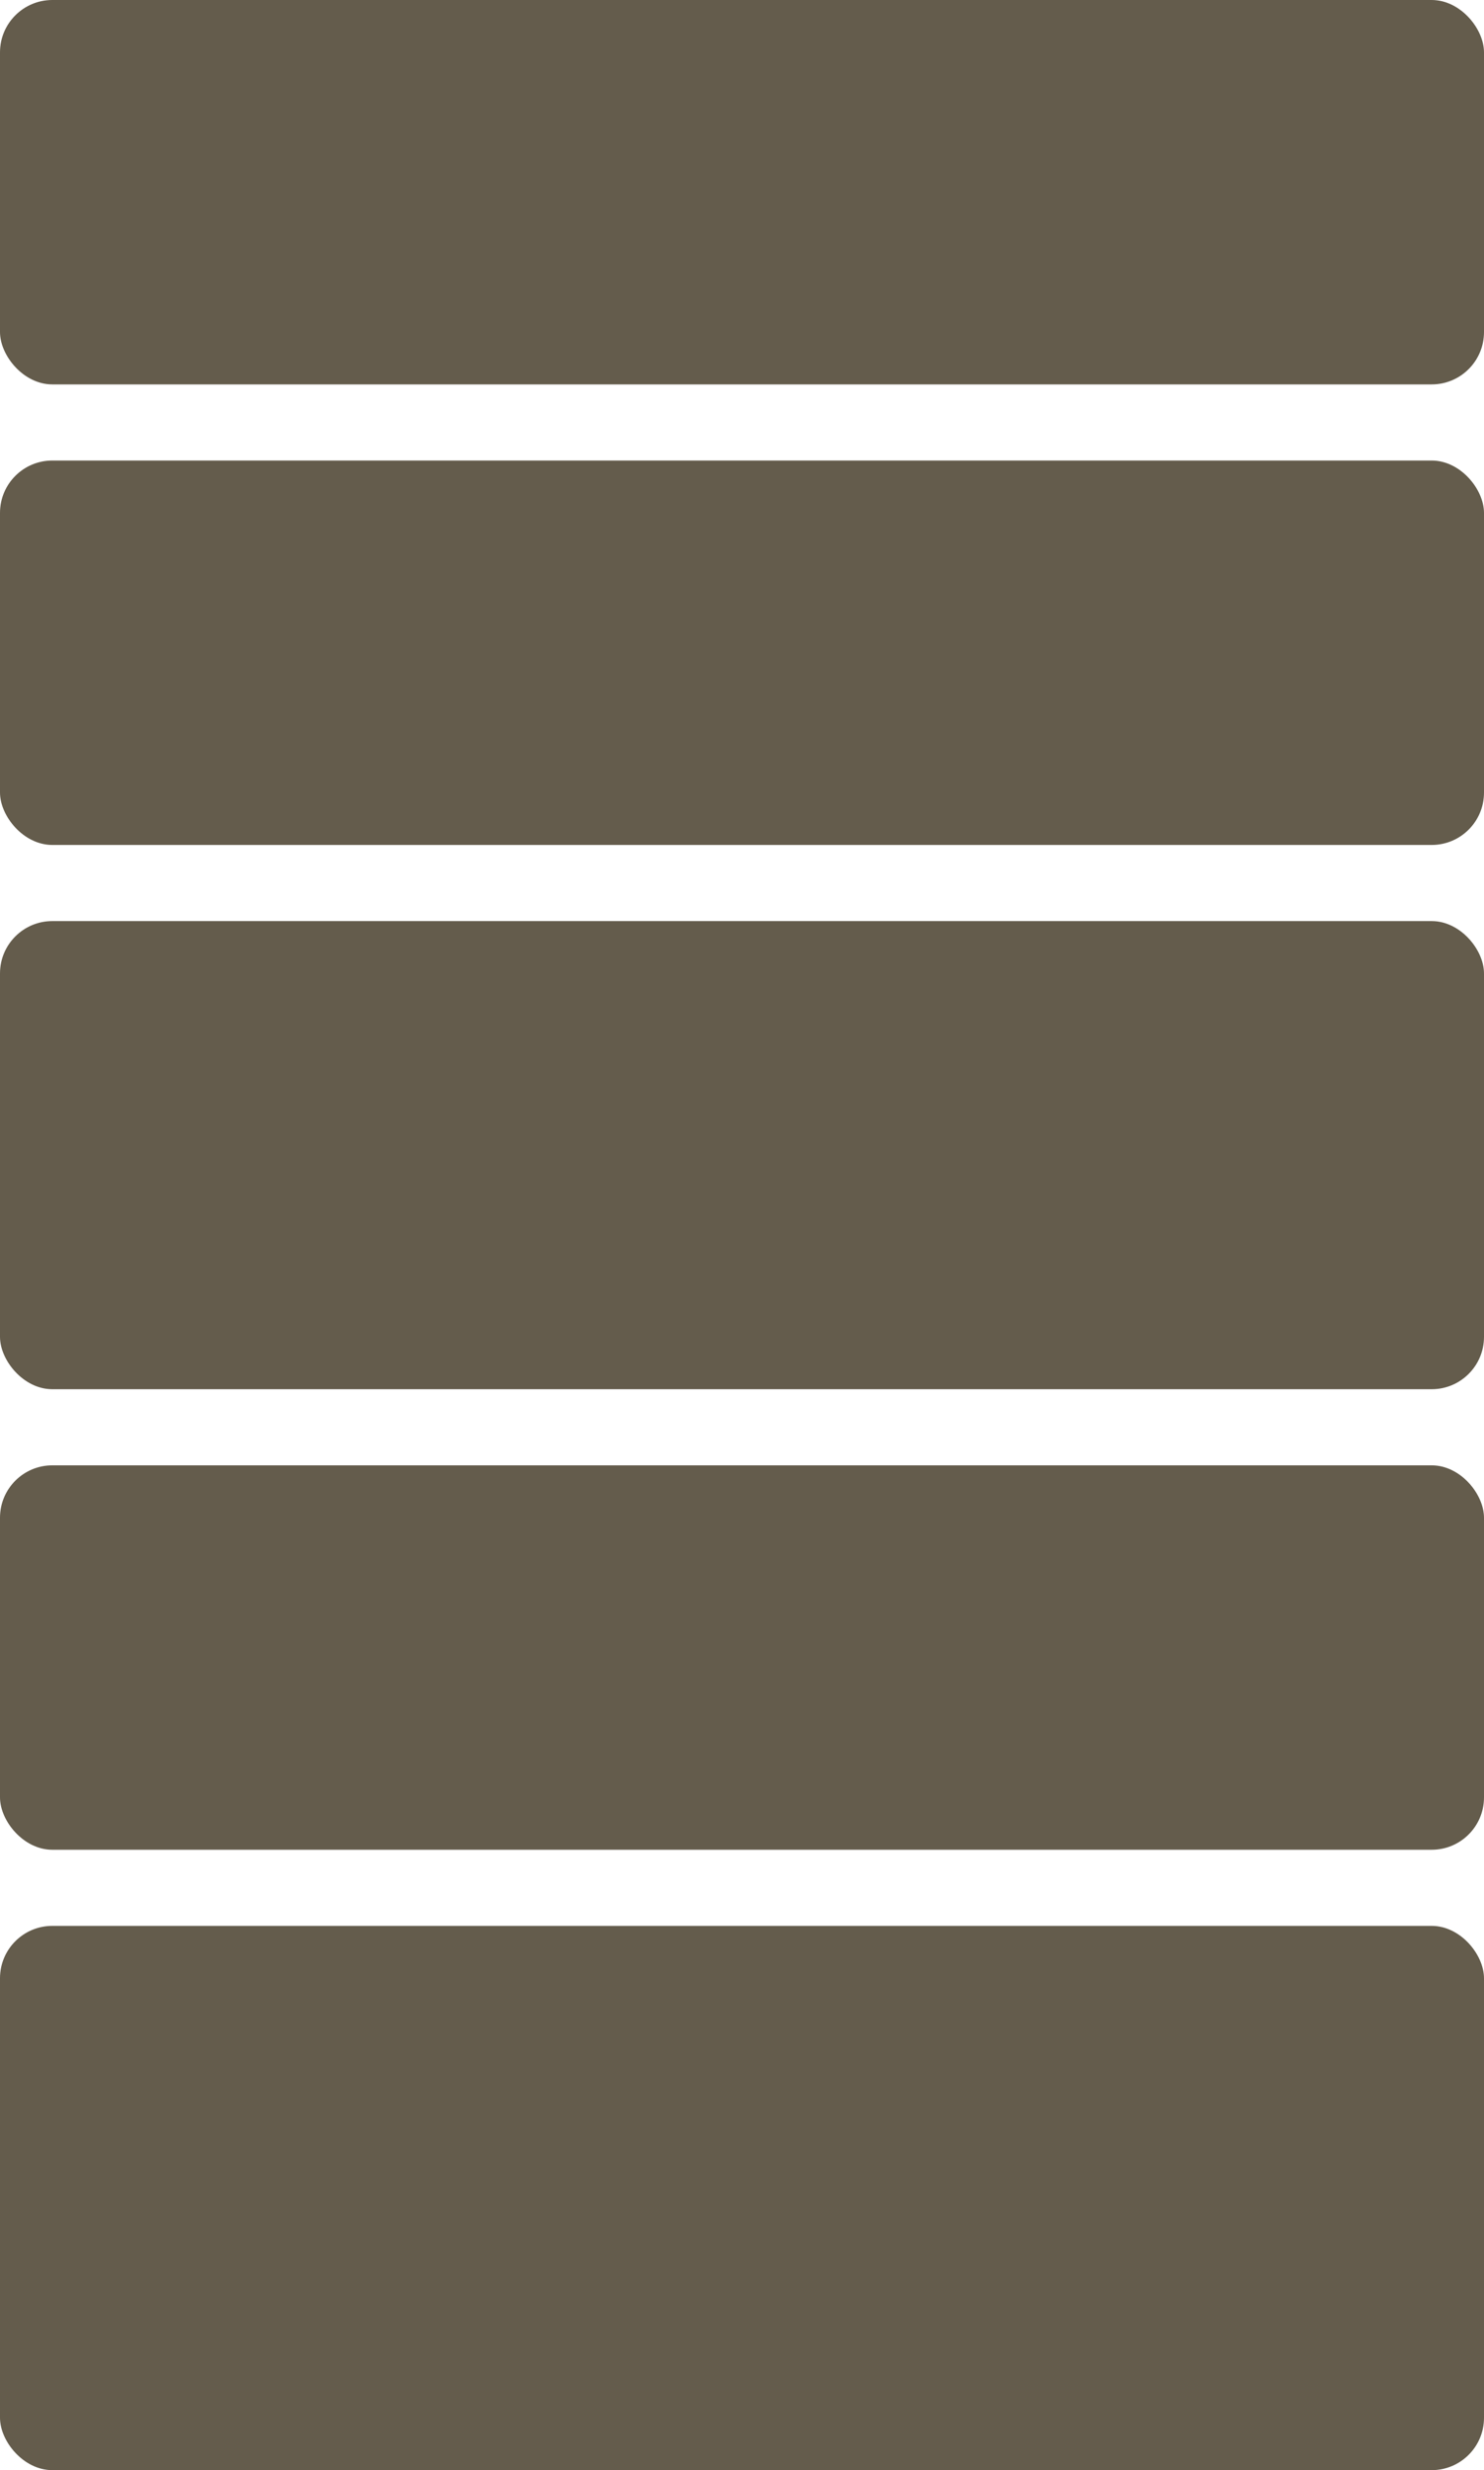 <?xml version="1.0" encoding="UTF-8"?> <svg xmlns="http://www.w3.org/2000/svg" width="390" height="649" viewBox="0 0 390 649" fill="none"> <rect width="390" height="101" rx="13.753" fill="#645C4C"></rect> <rect y="121" width="390" height="101" rx="13.753" fill="#645C4C"></rect> <rect y="385" width="390" height="101" rx="13.753" fill="#645C4C"></rect> <rect y="242" width="390" height="123" rx="13.753" fill="#645C4C"></rect> <rect y="506" width="390" height="143" rx="13.753" fill="#645C4C"></rect> </svg> 